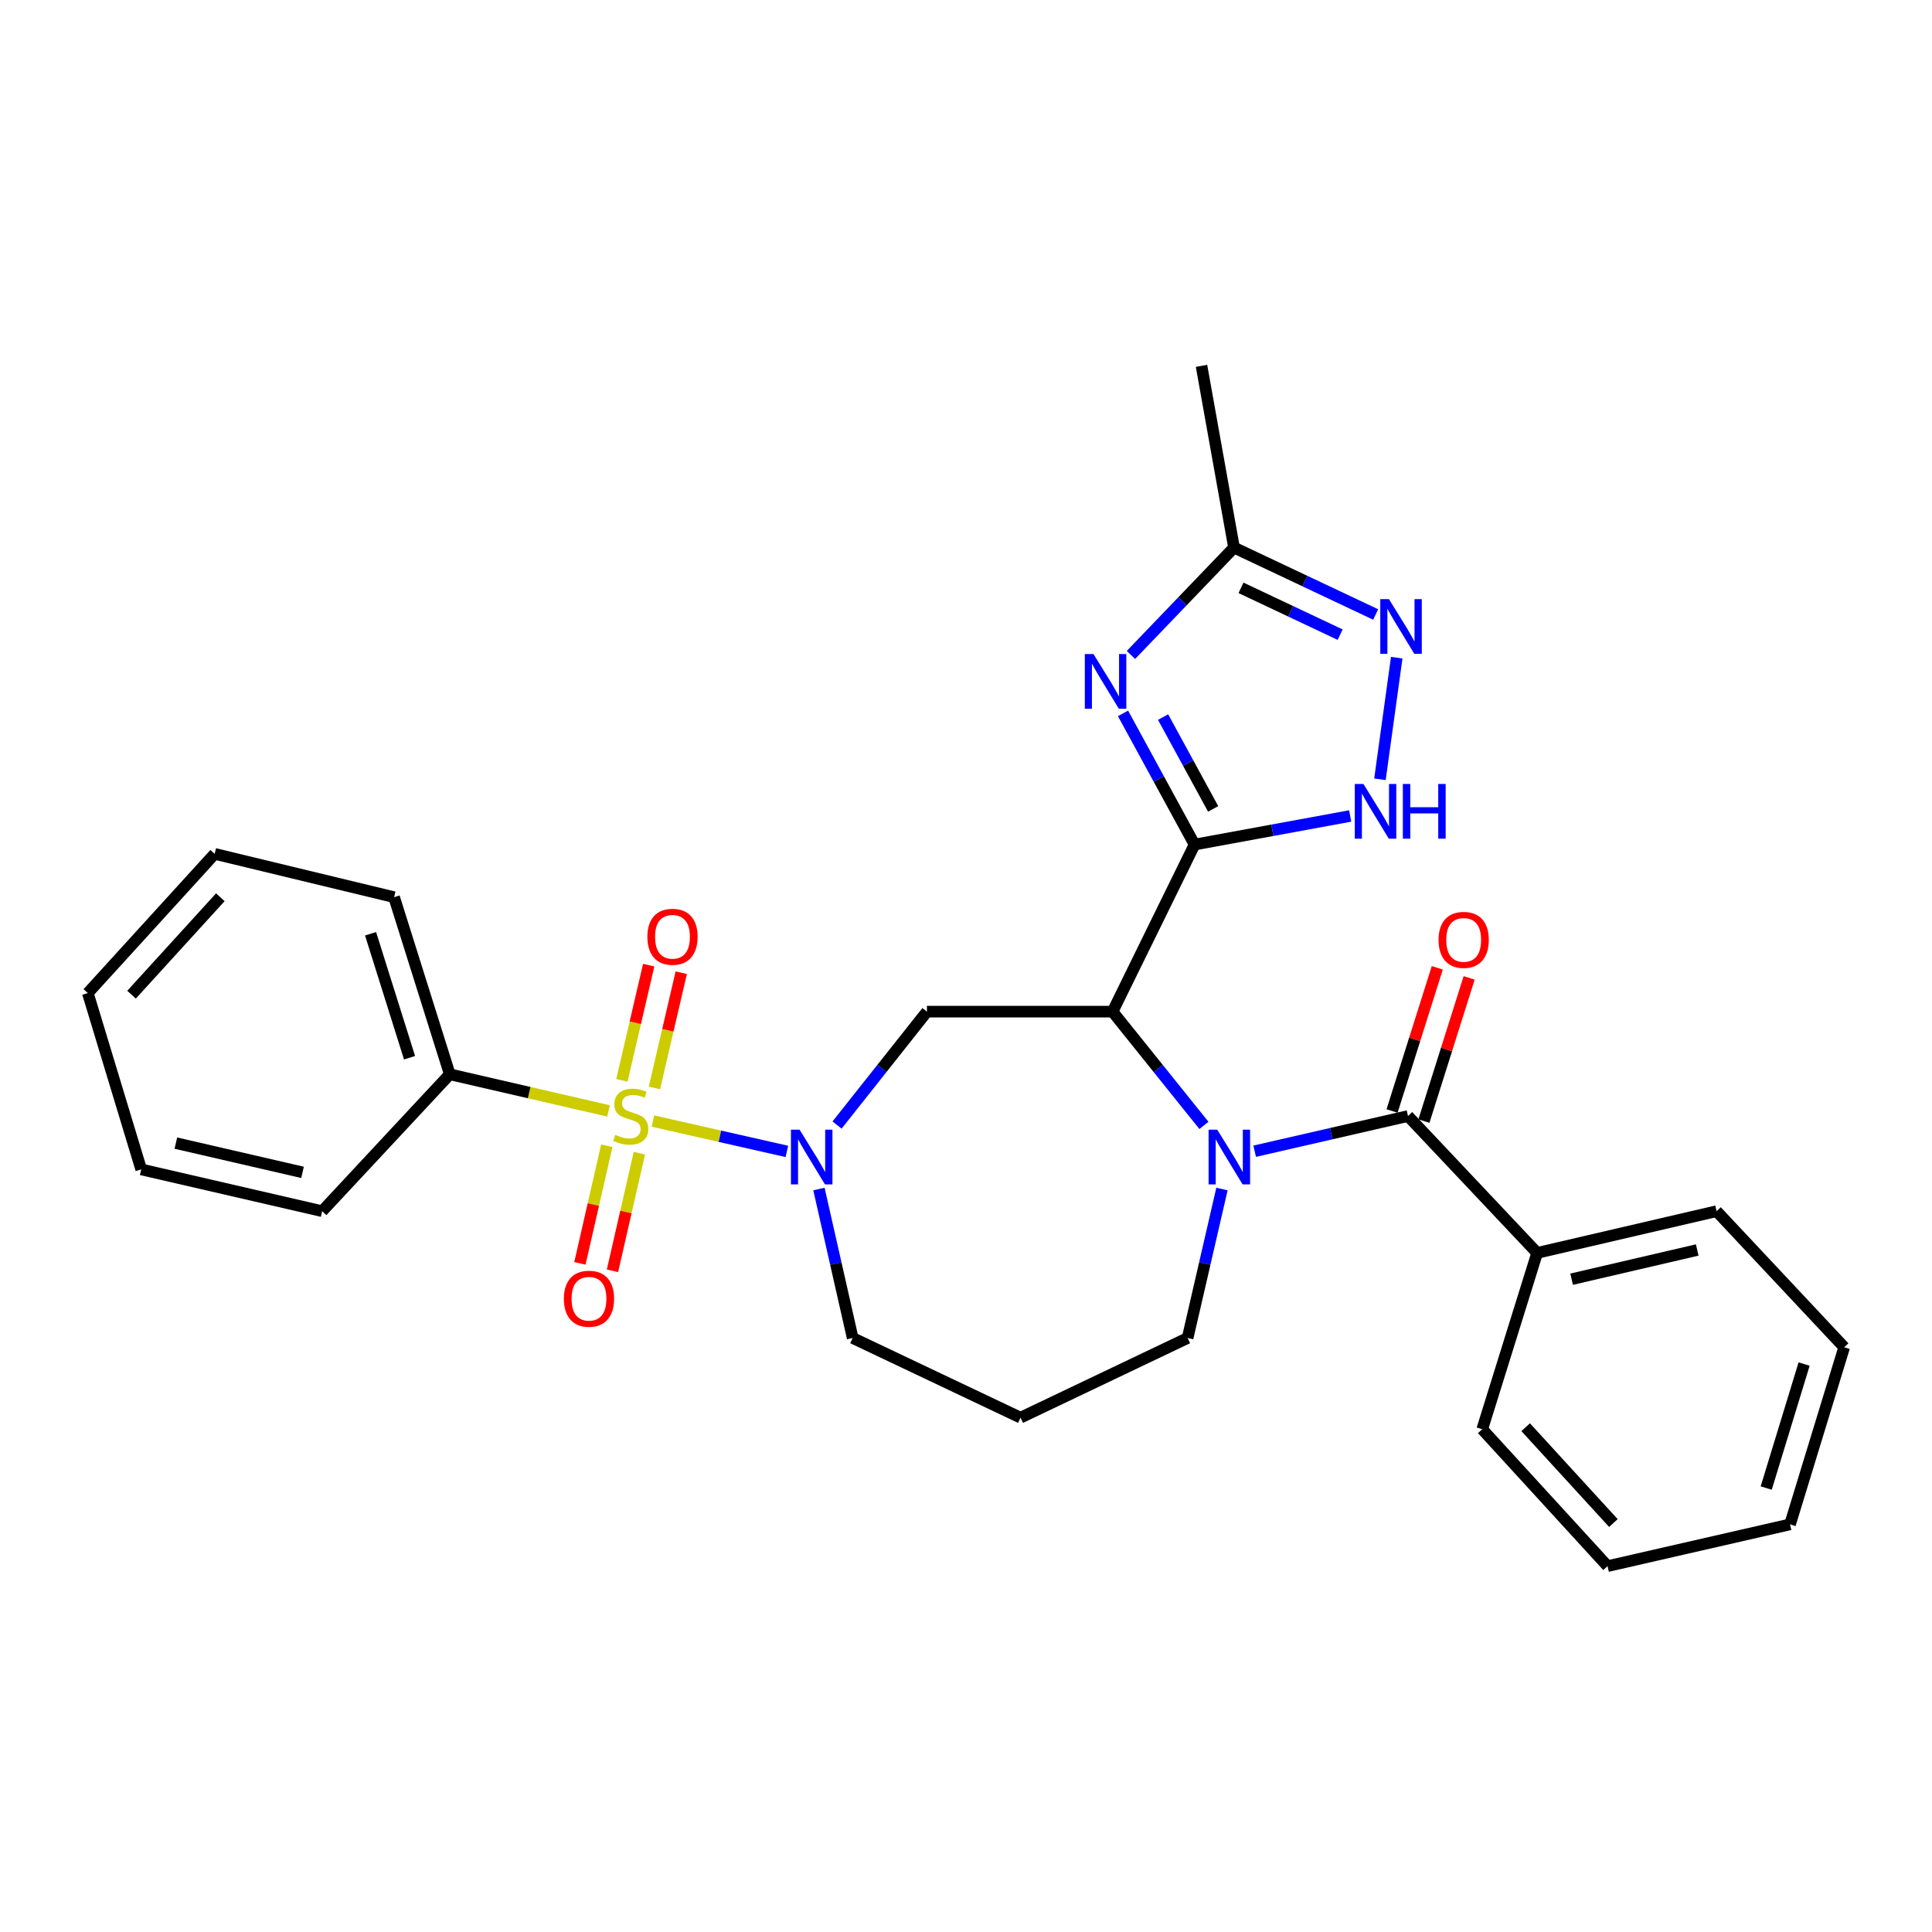 <?xml version='1.0' encoding='iso-8859-1'?>
<svg version='1.1' baseProfile='full'
              xmlns='http://www.w3.org/2000/svg'
                      xmlns:rdkit='http://www.rdkit.org/xml'
                      xmlns:xlink='http://www.w3.org/1999/xlink'
                  xml:space='preserve'
width='1000px' height='1000px' viewBox='0 0 1000 1000'>
<!-- END OF HEADER -->
<rect style='opacity:1.0;fill:#FFFFFF;stroke:none' width='1000' height='1000' x='0' y='0'> </rect>
<path class='bond-3' d='M 337.948,580.26 L 372.617,588.115' style='fill:none;fill-rule:evenodd;stroke:#CCCC00;stroke-width:6px;stroke-linecap:butt;stroke-linejoin:miter;stroke-opacity:1' />
<path class='bond-3' d='M 372.617,588.115 L 407.285,595.971' style='fill:none;fill-rule:evenodd;stroke:#0000FF;stroke-width:6px;stroke-linecap:butt;stroke-linejoin:miter;stroke-opacity:1' />
<path class='bond-10' d='M 314.081,593.034 L 307.12,623.473' style='fill:none;fill-rule:evenodd;stroke:#CCCC00;stroke-width:6px;stroke-linecap:butt;stroke-linejoin:miter;stroke-opacity:1' />
<path class='bond-10' d='M 307.12,623.473 L 300.158,653.912' style='fill:none;fill-rule:evenodd;stroke:#FF0000;stroke-width:6px;stroke-linecap:butt;stroke-linejoin:miter;stroke-opacity:1' />
<path class='bond-10' d='M 330.94,596.889 L 323.978,627.328' style='fill:none;fill-rule:evenodd;stroke:#CCCC00;stroke-width:6px;stroke-linecap:butt;stroke-linejoin:miter;stroke-opacity:1' />
<path class='bond-10' d='M 323.978,627.328 L 317.017,657.768' style='fill:none;fill-rule:evenodd;stroke:#FF0000;stroke-width:6px;stroke-linecap:butt;stroke-linejoin:miter;stroke-opacity:1' />
<path class='bond-11' d='M 338.731,563.115 L 345.672,533.293' style='fill:none;fill-rule:evenodd;stroke:#CCCC00;stroke-width:6px;stroke-linecap:butt;stroke-linejoin:miter;stroke-opacity:1' />
<path class='bond-11' d='M 345.672,533.293 L 352.614,503.472' style='fill:none;fill-rule:evenodd;stroke:#FF0000;stroke-width:6px;stroke-linecap:butt;stroke-linejoin:miter;stroke-opacity:1' />
<path class='bond-11' d='M 321.887,559.194 L 328.829,529.373' style='fill:none;fill-rule:evenodd;stroke:#CCCC00;stroke-width:6px;stroke-linecap:butt;stroke-linejoin:miter;stroke-opacity:1' />
<path class='bond-11' d='M 328.829,529.373 L 335.771,499.551' style='fill:none;fill-rule:evenodd;stroke:#FF0000;stroke-width:6px;stroke-linecap:butt;stroke-linejoin:miter;stroke-opacity:1' />
<path class='bond-12' d='M 314.984,575.009 L 273.894,565.53' style='fill:none;fill-rule:evenodd;stroke:#CCCC00;stroke-width:6px;stroke-linecap:butt;stroke-linejoin:miter;stroke-opacity:1' />
<path class='bond-12' d='M 273.894,565.53 L 232.803,556.051' style='fill:none;fill-rule:evenodd;stroke:#000000;stroke-width:6px;stroke-linecap:butt;stroke-linejoin:miter;stroke-opacity:1' />
<path class='bond-0' d='M 575.862,523.625 L 479.776,523.625' style='fill:none;fill-rule:evenodd;stroke:#000000;stroke-width:6px;stroke-linecap:butt;stroke-linejoin:miter;stroke-opacity:1' />
<path class='bond-1' d='M 575.862,523.625 L 618.298,437.147' style='fill:none;fill-rule:evenodd;stroke:#000000;stroke-width:6px;stroke-linecap:butt;stroke-linejoin:miter;stroke-opacity:1' />
<path class='bond-2' d='M 575.862,523.625 L 599.506,553.065' style='fill:none;fill-rule:evenodd;stroke:#000000;stroke-width:6px;stroke-linecap:butt;stroke-linejoin:miter;stroke-opacity:1' />
<path class='bond-2' d='M 599.506,553.065 L 623.15,582.504' style='fill:none;fill-rule:evenodd;stroke:#0000FF;stroke-width:6px;stroke-linecap:butt;stroke-linejoin:miter;stroke-opacity:1' />
<path class='bond-4' d='M 618.298,437.147 L 599.786,403.199' style='fill:none;fill-rule:evenodd;stroke:#000000;stroke-width:6px;stroke-linecap:butt;stroke-linejoin:miter;stroke-opacity:1' />
<path class='bond-4' d='M 599.786,403.199 L 581.273,369.252' style='fill:none;fill-rule:evenodd;stroke:#0000FF;stroke-width:6px;stroke-linecap:butt;stroke-linejoin:miter;stroke-opacity:1' />
<path class='bond-4' d='M 627.927,418.683 L 614.969,394.92' style='fill:none;fill-rule:evenodd;stroke:#000000;stroke-width:6px;stroke-linecap:butt;stroke-linejoin:miter;stroke-opacity:1' />
<path class='bond-4' d='M 614.969,394.92 L 602.01,371.156' style='fill:none;fill-rule:evenodd;stroke:#0000FF;stroke-width:6px;stroke-linecap:butt;stroke-linejoin:miter;stroke-opacity:1' />
<path class='bond-7' d='M 618.298,437.147 L 658.575,429.749' style='fill:none;fill-rule:evenodd;stroke:#000000;stroke-width:6px;stroke-linecap:butt;stroke-linejoin:miter;stroke-opacity:1' />
<path class='bond-7' d='M 658.575,429.749 L 698.852,422.35' style='fill:none;fill-rule:evenodd;stroke:#0000FF;stroke-width:6px;stroke-linecap:butt;stroke-linejoin:miter;stroke-opacity:1' />
<path class='bond-5' d='M 649.415,595.872 L 689.096,586.765' style='fill:none;fill-rule:evenodd;stroke:#0000FF;stroke-width:6px;stroke-linecap:butt;stroke-linejoin:miter;stroke-opacity:1' />
<path class='bond-5' d='M 689.096,586.765 L 728.776,577.658' style='fill:none;fill-rule:evenodd;stroke:#000000;stroke-width:6px;stroke-linecap:butt;stroke-linejoin:miter;stroke-opacity:1' />
<path class='bond-30' d='M 632.484,615.445 L 623.595,653.995' style='fill:none;fill-rule:evenodd;stroke:#0000FF;stroke-width:6px;stroke-linecap:butt;stroke-linejoin:miter;stroke-opacity:1' />
<path class='bond-30' d='M 623.595,653.995 L 614.705,692.546' style='fill:none;fill-rule:evenodd;stroke:#000000;stroke-width:6px;stroke-linecap:butt;stroke-linejoin:miter;stroke-opacity:1' />
<path class='bond-6' d='M 433.257,582.321 L 456.517,552.973' style='fill:none;fill-rule:evenodd;stroke:#0000FF;stroke-width:6px;stroke-linecap:butt;stroke-linejoin:miter;stroke-opacity:1' />
<path class='bond-6' d='M 456.517,552.973 L 479.776,523.625' style='fill:none;fill-rule:evenodd;stroke:#000000;stroke-width:6px;stroke-linecap:butt;stroke-linejoin:miter;stroke-opacity:1' />
<path class='bond-16' d='M 423.883,615.442 L 432.614,653.994' style='fill:none;fill-rule:evenodd;stroke:#0000FF;stroke-width:6px;stroke-linecap:butt;stroke-linejoin:miter;stroke-opacity:1' />
<path class='bond-16' d='M 432.614,653.994 L 441.346,692.546' style='fill:none;fill-rule:evenodd;stroke:#000000;stroke-width:6px;stroke-linecap:butt;stroke-linejoin:miter;stroke-opacity:1' />
<path class='bond-9' d='M 585.38,339 L 612.052,311.217' style='fill:none;fill-rule:evenodd;stroke:#0000FF;stroke-width:6px;stroke-linecap:butt;stroke-linejoin:miter;stroke-opacity:1' />
<path class='bond-9' d='M 612.052,311.217 L 638.724,283.435' style='fill:none;fill-rule:evenodd;stroke:#000000;stroke-width:6px;stroke-linecap:butt;stroke-linejoin:miter;stroke-opacity:1' />
<path class='bond-13' d='M 737.022,580.262 L 748.725,543.207' style='fill:none;fill-rule:evenodd;stroke:#000000;stroke-width:6px;stroke-linecap:butt;stroke-linejoin:miter;stroke-opacity:1' />
<path class='bond-13' d='M 748.725,543.207 L 760.427,506.152' style='fill:none;fill-rule:evenodd;stroke:#FF0000;stroke-width:6px;stroke-linecap:butt;stroke-linejoin:miter;stroke-opacity:1' />
<path class='bond-13' d='M 720.531,575.054 L 732.234,537.999' style='fill:none;fill-rule:evenodd;stroke:#000000;stroke-width:6px;stroke-linecap:butt;stroke-linejoin:miter;stroke-opacity:1' />
<path class='bond-13' d='M 732.234,537.999 L 743.937,500.944' style='fill:none;fill-rule:evenodd;stroke:#FF0000;stroke-width:6px;stroke-linecap:butt;stroke-linejoin:miter;stroke-opacity:1' />
<path class='bond-14' d='M 728.776,577.658 L 795.626,648.505' style='fill:none;fill-rule:evenodd;stroke:#000000;stroke-width:6px;stroke-linecap:butt;stroke-linejoin:miter;stroke-opacity:1' />
<path class='bond-8' d='M 714.259,403.365 L 722.944,340.414' style='fill:none;fill-rule:evenodd;stroke:#0000FF;stroke-width:6px;stroke-linecap:butt;stroke-linejoin:miter;stroke-opacity:1' />
<path class='bond-31' d='M 712.043,318.057 L 675.384,300.746' style='fill:none;fill-rule:evenodd;stroke:#0000FF;stroke-width:6px;stroke-linecap:butt;stroke-linejoin:miter;stroke-opacity:1' />
<path class='bond-31' d='M 675.384,300.746 L 638.724,283.435' style='fill:none;fill-rule:evenodd;stroke:#000000;stroke-width:6px;stroke-linecap:butt;stroke-linejoin:miter;stroke-opacity:1' />
<path class='bond-31' d='M 693.661,328.502 L 667.999,316.384' style='fill:none;fill-rule:evenodd;stroke:#0000FF;stroke-width:6px;stroke-linecap:butt;stroke-linejoin:miter;stroke-opacity:1' />
<path class='bond-31' d='M 667.999,316.384 L 642.338,304.266' style='fill:none;fill-rule:evenodd;stroke:#000000;stroke-width:6px;stroke-linecap:butt;stroke-linejoin:miter;stroke-opacity:1' />
<path class='bond-18' d='M 638.724,283.435 L 621.901,189.367' style='fill:none;fill-rule:evenodd;stroke:#000000;stroke-width:6px;stroke-linecap:butt;stroke-linejoin:miter;stroke-opacity:1' />
<path class='bond-19' d='M 232.803,556.051 L 203.98,464.375' style='fill:none;fill-rule:evenodd;stroke:#000000;stroke-width:6px;stroke-linecap:butt;stroke-linejoin:miter;stroke-opacity:1' />
<path class='bond-19' d='M 211.982,547.486 L 191.806,483.313' style='fill:none;fill-rule:evenodd;stroke:#000000;stroke-width:6px;stroke-linecap:butt;stroke-linejoin:miter;stroke-opacity:1' />
<path class='bond-20' d='M 232.803,556.051 L 166.751,626.907' style='fill:none;fill-rule:evenodd;stroke:#000000;stroke-width:6px;stroke-linecap:butt;stroke-linejoin:miter;stroke-opacity:1' />
<path class='bond-21' d='M 795.626,648.505 L 888.493,626.907' style='fill:none;fill-rule:evenodd;stroke:#000000;stroke-width:6px;stroke-linecap:butt;stroke-linejoin:miter;stroke-opacity:1' />
<path class='bond-21' d='M 813.474,662.109 L 878.481,646.991' style='fill:none;fill-rule:evenodd;stroke:#000000;stroke-width:6px;stroke-linecap:butt;stroke-linejoin:miter;stroke-opacity:1' />
<path class='bond-22' d='M 795.626,648.505 L 767.197,739.767' style='fill:none;fill-rule:evenodd;stroke:#000000;stroke-width:6px;stroke-linecap:butt;stroke-linejoin:miter;stroke-opacity:1' />
<path class='bond-15' d='M 614.705,692.546 L 528.227,733.782' style='fill:none;fill-rule:evenodd;stroke:#000000;stroke-width:6px;stroke-linecap:butt;stroke-linejoin:miter;stroke-opacity:1' />
<path class='bond-17' d='M 441.346,692.546 L 528.227,733.782' style='fill:none;fill-rule:evenodd;stroke:#000000;stroke-width:6px;stroke-linecap:butt;stroke-linejoin:miter;stroke-opacity:1' />
<path class='bond-26' d='M 203.98,464.375 L 111.113,441.96' style='fill:none;fill-rule:evenodd;stroke:#000000;stroke-width:6px;stroke-linecap:butt;stroke-linejoin:miter;stroke-opacity:1' />
<path class='bond-25' d='M 166.751,626.907 L 73.086,605.28' style='fill:none;fill-rule:evenodd;stroke:#000000;stroke-width:6px;stroke-linecap:butt;stroke-linejoin:miter;stroke-opacity:1' />
<path class='bond-25' d='M 156.592,606.813 L 91.026,591.674' style='fill:none;fill-rule:evenodd;stroke:#000000;stroke-width:6px;stroke-linecap:butt;stroke-linejoin:miter;stroke-opacity:1' />
<path class='bond-24' d='M 888.493,626.907 L 954.545,697.34' style='fill:none;fill-rule:evenodd;stroke:#000000;stroke-width:6px;stroke-linecap:butt;stroke-linejoin:miter;stroke-opacity:1' />
<path class='bond-23' d='M 767.197,739.767 L 832.068,810.633' style='fill:none;fill-rule:evenodd;stroke:#000000;stroke-width:6px;stroke-linecap:butt;stroke-linejoin:miter;stroke-opacity:1' />
<path class='bond-23' d='M 789.684,738.72 L 835.093,788.326' style='fill:none;fill-rule:evenodd;stroke:#000000;stroke-width:6px;stroke-linecap:butt;stroke-linejoin:miter;stroke-opacity:1' />
<path class='bond-27' d='M 832.068,810.633 L 926.52,789.016' style='fill:none;fill-rule:evenodd;stroke:#000000;stroke-width:6px;stroke-linecap:butt;stroke-linejoin:miter;stroke-opacity:1' />
<path class='bond-32' d='M 954.545,697.34 L 926.52,789.016' style='fill:none;fill-rule:evenodd;stroke:#000000;stroke-width:6px;stroke-linecap:butt;stroke-linejoin:miter;stroke-opacity:1' />
<path class='bond-32' d='M 933.803,706.036 L 914.186,770.209' style='fill:none;fill-rule:evenodd;stroke:#000000;stroke-width:6px;stroke-linecap:butt;stroke-linejoin:miter;stroke-opacity:1' />
<path class='bond-28' d='M 73.086,605.28 L 45.455,514.008' style='fill:none;fill-rule:evenodd;stroke:#000000;stroke-width:6px;stroke-linecap:butt;stroke-linejoin:miter;stroke-opacity:1' />
<path class='bond-29' d='M 111.113,441.96 L 45.455,514.008' style='fill:none;fill-rule:evenodd;stroke:#000000;stroke-width:6px;stroke-linecap:butt;stroke-linejoin:miter;stroke-opacity:1' />
<path class='bond-29' d='M 114.046,464.416 L 68.085,514.849' style='fill:none;fill-rule:evenodd;stroke:#000000;stroke-width:6px;stroke-linecap:butt;stroke-linejoin:miter;stroke-opacity:1' />
<path  class='atom-0' d='M 318.467 587.378
Q 318.787 587.498, 320.107 588.058
Q 321.427 588.618, 322.867 588.978
Q 324.347 589.298, 325.787 589.298
Q 328.467 589.298, 330.027 588.018
Q 331.587 586.698, 331.587 584.418
Q 331.587 582.858, 330.787 581.898
Q 330.027 580.938, 328.827 580.418
Q 327.627 579.898, 325.627 579.298
Q 323.107 578.538, 321.587 577.818
Q 320.107 577.098, 319.027 575.578
Q 317.987 574.058, 317.987 571.498
Q 317.987 567.938, 320.387 565.738
Q 322.827 563.538, 327.627 563.538
Q 330.907 563.538, 334.627 565.098
L 333.707 568.178
Q 330.307 566.778, 327.747 566.778
Q 324.987 566.778, 323.467 567.938
Q 321.947 569.058, 321.987 571.018
Q 321.987 572.538, 322.747 573.458
Q 323.547 574.378, 324.667 574.898
Q 325.827 575.418, 327.747 576.018
Q 330.307 576.818, 331.827 577.618
Q 333.347 578.418, 334.427 580.058
Q 335.547 581.658, 335.547 584.418
Q 335.547 588.338, 332.907 590.458
Q 330.307 592.538, 325.947 592.538
Q 323.427 592.538, 321.507 591.978
Q 319.627 591.458, 317.387 590.538
L 318.467 587.378
' fill='#CCCC00'/>
<path  class='atom-3' d='M 630.043 584.721
L 639.323 599.721
Q 640.243 601.201, 641.723 603.881
Q 643.203 606.561, 643.283 606.721
L 643.283 584.721
L 647.043 584.721
L 647.043 613.041
L 643.163 613.041
L 633.203 596.641
Q 632.043 594.721, 630.803 592.521
Q 629.603 590.321, 629.243 589.641
L 629.243 613.041
L 625.563 613.041
L 625.563 584.721
L 630.043 584.721
' fill='#0000FF'/>
<path  class='atom-4' d='M 413.872 584.721
L 423.152 599.721
Q 424.072 601.201, 425.552 603.881
Q 427.032 606.561, 427.112 606.721
L 427.112 584.721
L 430.872 584.721
L 430.872 613.041
L 426.992 613.041
L 417.032 596.641
Q 415.872 594.721, 414.632 592.521
Q 413.432 590.321, 413.072 589.641
L 413.072 613.041
L 409.392 613.041
L 409.392 584.721
L 413.872 584.721
' fill='#0000FF'/>
<path  class='atom-5' d='M 565.98 338.527
L 575.26 353.527
Q 576.18 355.007, 577.66 357.687
Q 579.14 360.367, 579.22 360.527
L 579.22 338.527
L 582.98 338.527
L 582.98 366.847
L 579.1 366.847
L 569.14 350.447
Q 567.98 348.527, 566.74 346.327
Q 565.54 344.127, 565.18 343.447
L 565.18 366.847
L 561.5 366.847
L 561.5 338.527
L 565.98 338.527
' fill='#0000FF'/>
<path  class='atom-8' d='M 705.713 405.78
L 714.993 420.78
Q 715.913 422.26, 717.393 424.94
Q 718.873 427.62, 718.953 427.78
L 718.953 405.78
L 722.713 405.78
L 722.713 434.1
L 718.833 434.1
L 708.873 417.7
Q 707.713 415.78, 706.473 413.58
Q 705.273 411.38, 704.913 410.7
L 704.913 434.1
L 701.233 434.1
L 701.233 405.78
L 705.713 405.78
' fill='#0000FF'/>
<path  class='atom-8' d='M 726.113 405.78
L 729.953 405.78
L 729.953 417.82
L 744.433 417.82
L 744.433 405.78
L 748.273 405.78
L 748.273 434.1
L 744.433 434.1
L 744.433 421.02
L 729.953 421.02
L 729.953 434.1
L 726.113 434.1
L 726.113 405.78
' fill='#0000FF'/>
<path  class='atom-9' d='M 718.913 310.098
L 728.193 325.098
Q 729.113 326.578, 730.593 329.258
Q 732.073 331.938, 732.153 332.098
L 732.153 310.098
L 735.913 310.098
L 735.913 338.418
L 732.033 338.418
L 722.073 322.018
Q 720.913 320.098, 719.673 317.898
Q 718.473 315.698, 718.113 315.018
L 718.113 338.418
L 714.433 338.418
L 714.433 310.098
L 718.913 310.098
' fill='#0000FF'/>
<path  class='atom-11' d='M 291.86 672.219
Q 291.86 665.419, 295.22 661.619
Q 298.58 657.819, 304.86 657.819
Q 311.14 657.819, 314.5 661.619
Q 317.86 665.419, 317.86 672.219
Q 317.86 679.099, 314.46 683.019
Q 311.06 686.899, 304.86 686.899
Q 298.62 686.899, 295.22 683.019
Q 291.86 679.139, 291.86 672.219
M 304.86 683.699
Q 309.18 683.699, 311.5 680.819
Q 313.86 677.899, 313.86 672.219
Q 313.86 666.659, 311.5 663.859
Q 309.18 661.019, 304.86 661.019
Q 300.54 661.019, 298.18 663.819
Q 295.86 666.619, 295.86 672.219
Q 295.86 677.939, 298.18 680.819
Q 300.54 683.699, 304.86 683.699
' fill='#FF0000'/>
<path  class='atom-12' d='M 335.085 484.871
Q 335.085 478.071, 338.445 474.271
Q 341.805 470.471, 348.085 470.471
Q 354.365 470.471, 357.725 474.271
Q 361.085 478.071, 361.085 484.871
Q 361.085 491.751, 357.685 495.671
Q 354.285 499.551, 348.085 499.551
Q 341.845 499.551, 338.445 495.671
Q 335.085 491.791, 335.085 484.871
M 348.085 496.351
Q 352.405 496.351, 354.725 493.471
Q 357.085 490.551, 357.085 484.871
Q 357.085 479.311, 354.725 476.511
Q 352.405 473.671, 348.085 473.671
Q 343.765 473.671, 341.405 476.471
Q 339.085 479.271, 339.085 484.871
Q 339.085 490.591, 341.405 493.471
Q 343.765 496.351, 348.085 496.351
' fill='#FF0000'/>
<path  class='atom-14' d='M 744.599 486.476
Q 744.599 479.676, 747.959 475.876
Q 751.319 472.076, 757.599 472.076
Q 763.879 472.076, 767.239 475.876
Q 770.599 479.676, 770.599 486.476
Q 770.599 493.356, 767.199 497.276
Q 763.799 501.156, 757.599 501.156
Q 751.359 501.156, 747.959 497.276
Q 744.599 493.396, 744.599 486.476
M 757.599 497.956
Q 761.919 497.956, 764.239 495.076
Q 766.599 492.156, 766.599 486.476
Q 766.599 480.916, 764.239 478.116
Q 761.919 475.276, 757.599 475.276
Q 753.279 475.276, 750.919 478.076
Q 748.599 480.876, 748.599 486.476
Q 748.599 492.196, 750.919 495.076
Q 753.279 497.956, 757.599 497.956
' fill='#FF0000'/>
</svg>
